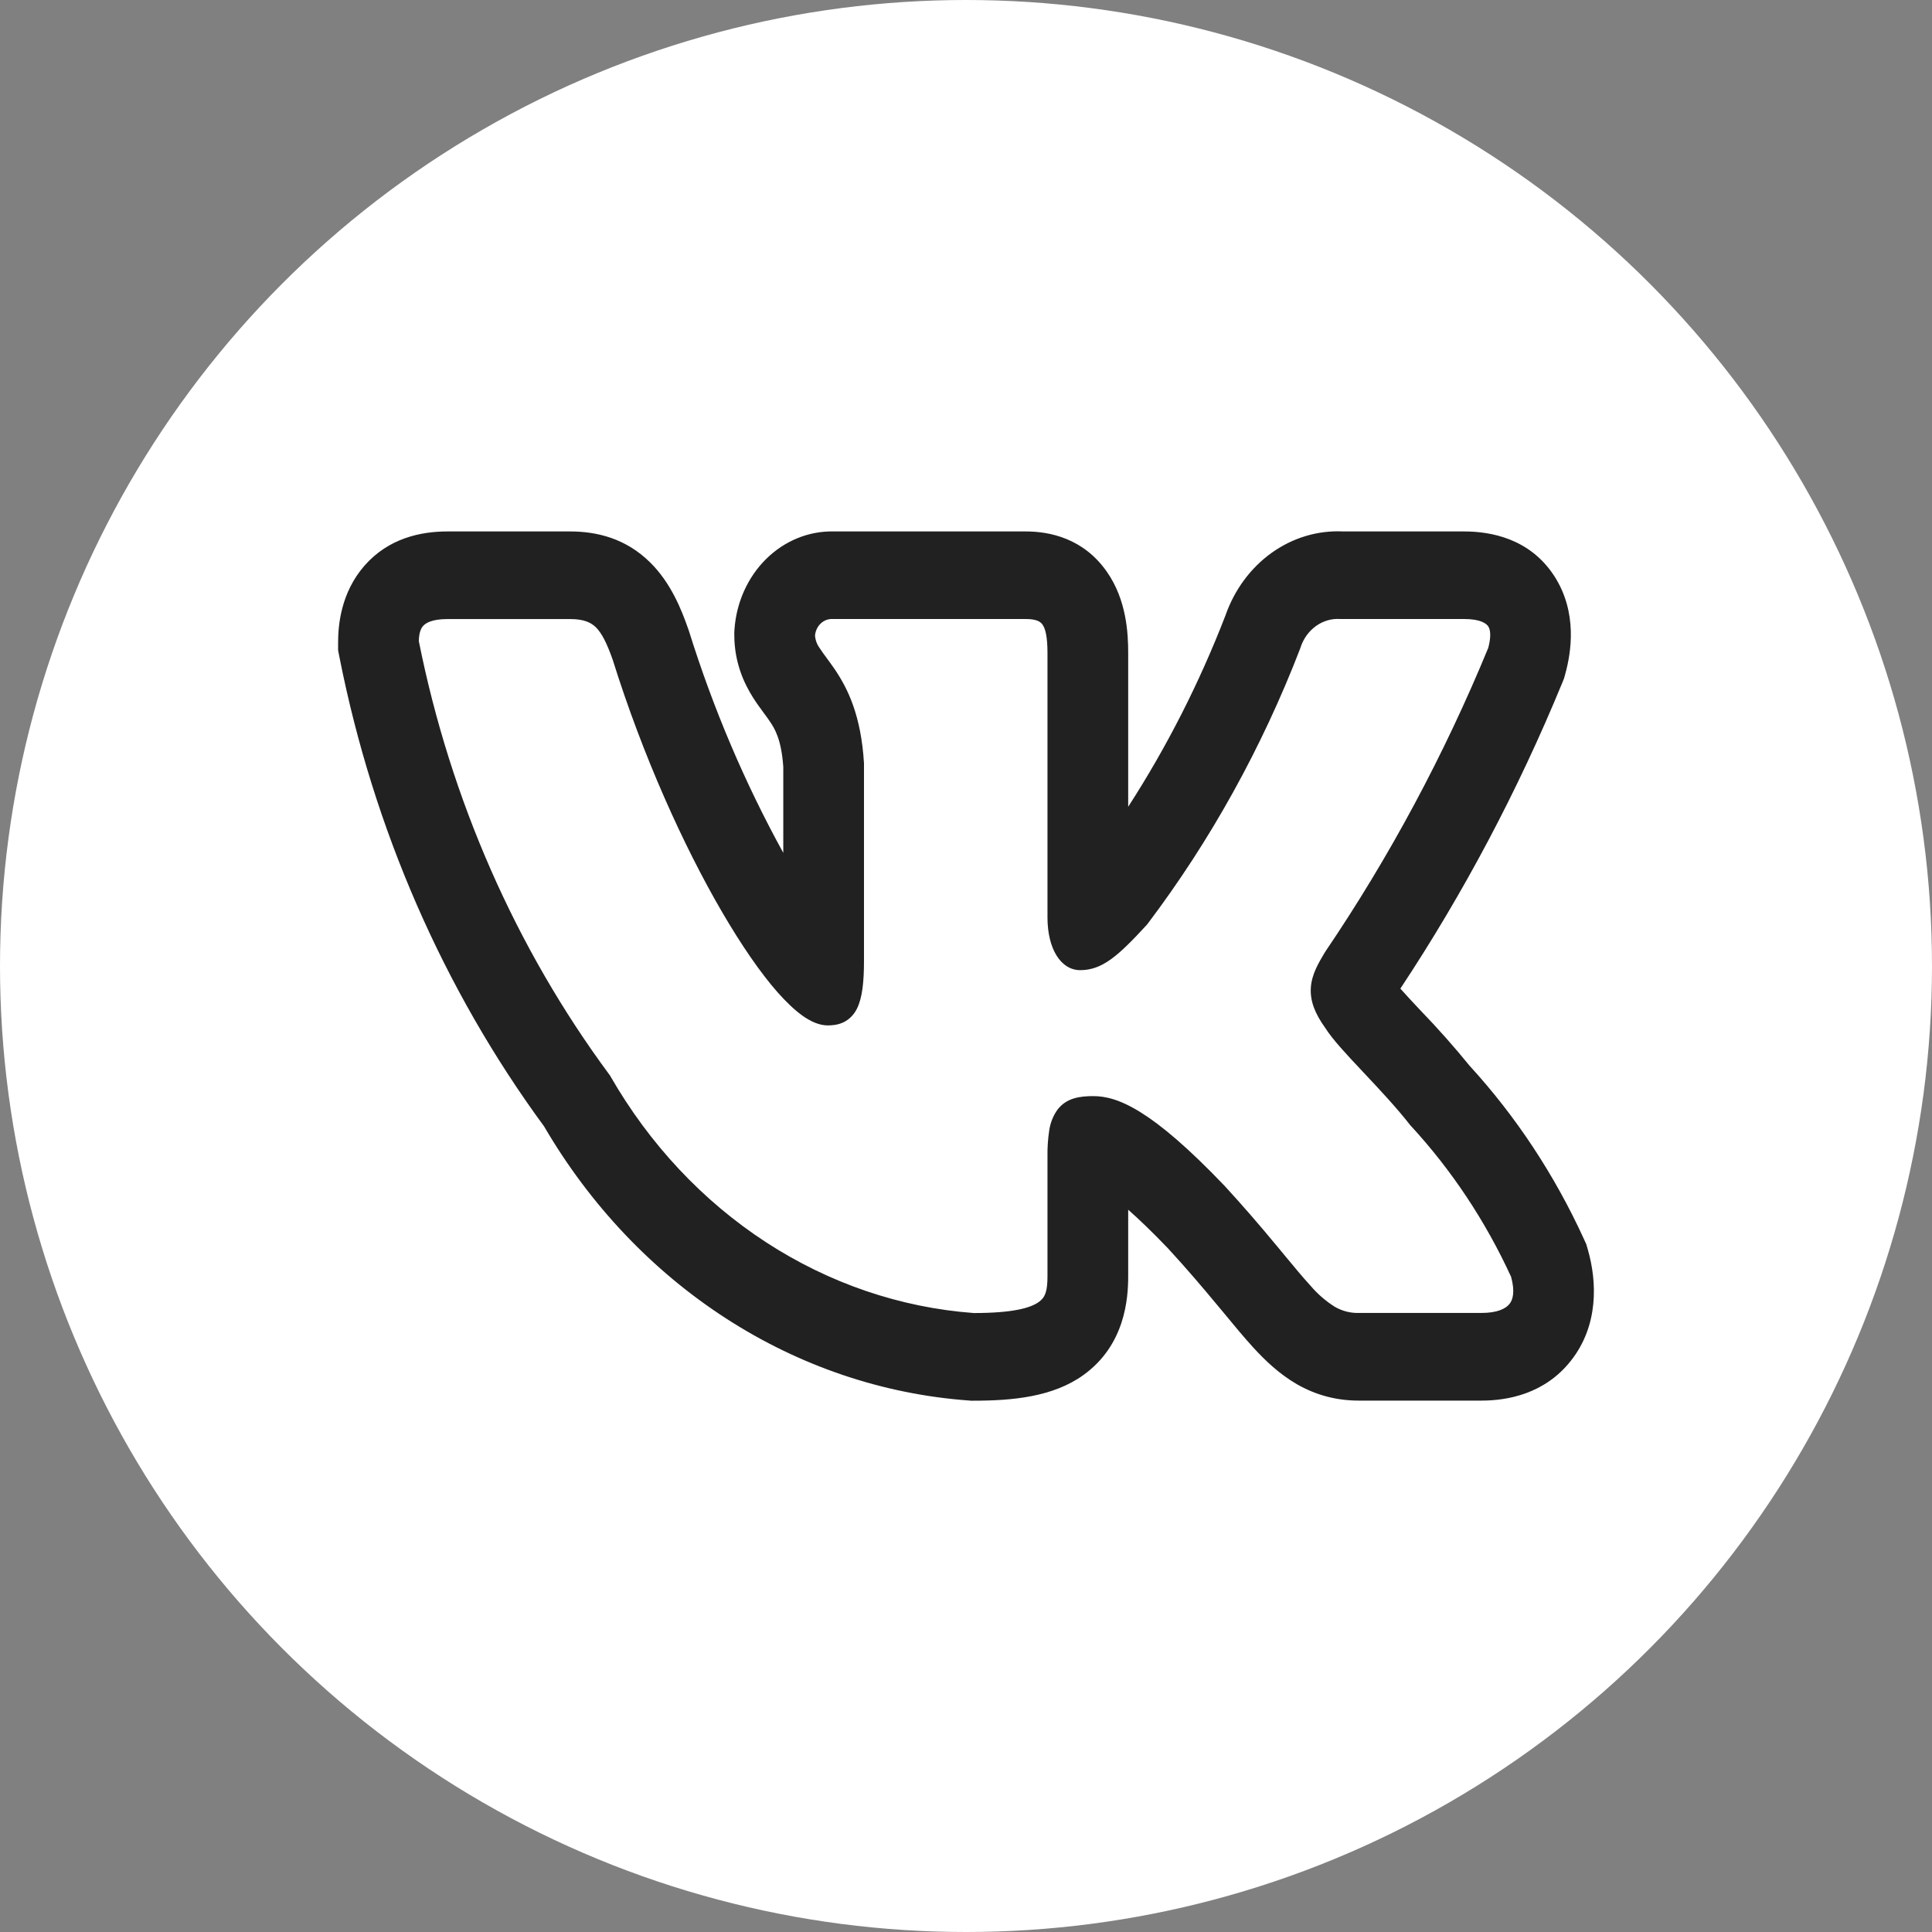 <?xml version="1.0" encoding="UTF-8"?> <svg xmlns="http://www.w3.org/2000/svg" width="40" height="40" viewBox="0 0 40 40" fill="none"><rect x="0" y="0" width="40" height="40" fill="#808080" stroke="none"/> <g clip-path="url(#clip0_168_3617)"> <circle cx="20" cy="20" r="20" fill="white"></circle> <path fill-rule="evenodd" clip-rule="evenodd" d="M32.793 25.652C32.187 24.327 31.389 23.117 30.428 22.067C30.107 21.673 29.771 21.294 29.42 20.93L29.378 20.886C29.248 20.748 29.119 20.609 28.993 20.468C30.305 18.486 31.429 16.364 32.346 14.134L32.382 14.045L32.408 13.95C32.529 13.511 32.667 12.677 32.177 11.922C31.669 11.143 30.857 11.003 30.313 11.003H27.81C27.285 10.977 26.767 11.132 26.329 11.445C25.891 11.758 25.555 12.214 25.37 12.747C24.831 14.14 24.157 15.466 23.358 16.703V13.518C23.358 13.107 23.323 12.418 22.916 11.837C22.43 11.141 21.727 11.003 21.239 11.003H17.267C16.749 10.99 16.246 11.194 15.862 11.573C15.479 11.951 15.244 12.476 15.206 13.037L15.203 13.092V13.146C15.203 13.733 15.417 14.166 15.588 14.438C15.665 14.56 15.747 14.671 15.799 14.741L15.81 14.757C15.866 14.832 15.903 14.882 15.939 14.937C16.037 15.08 16.177 15.303 16.217 15.876V17.657C15.419 16.208 14.766 14.67 14.266 13.071L14.257 13.044L14.248 13.019C14.113 12.633 13.895 12.072 13.46 11.644C12.952 11.142 12.35 11.003 11.803 11.003H9.264C8.71 11.003 8.043 11.143 7.545 11.713C7.056 12.274 7 12.946 7 13.302V13.464L7.031 13.621C7.734 17.166 9.184 20.486 11.265 23.321C12.217 24.951 13.509 26.314 15.037 27.3C16.564 28.286 18.285 28.867 20.058 28.996L20.103 29H20.15C20.959 29 21.802 28.924 22.436 28.465C23.29 27.846 23.358 26.897 23.358 26.423V25.046C23.578 25.24 23.849 25.498 24.183 25.847C24.586 26.285 24.907 26.665 25.182 26.996L25.329 27.172C25.543 27.431 25.753 27.686 25.945 27.896C26.185 28.158 26.483 28.447 26.855 28.661C27.259 28.892 27.684 28.998 28.134 28.998H30.675C31.21 28.998 31.978 28.86 32.518 28.18C33.106 27.44 33.062 26.531 32.877 25.88L32.843 25.762L32.793 25.652ZM26.422 25.78C26.076 25.361 25.721 24.952 25.356 24.554L25.352 24.55C23.841 22.968 23.136 22.694 22.636 22.694C22.37 22.694 22.077 22.725 21.887 22.984C21.801 23.108 21.745 23.252 21.723 23.405C21.696 23.582 21.684 23.762 21.687 23.942V26.423C21.687 26.731 21.641 26.86 21.509 26.955C21.334 27.082 20.961 27.185 20.16 27.185C18.639 27.072 17.164 26.569 15.856 25.717C14.549 24.865 13.446 23.689 12.639 22.284L12.63 22.268L12.619 22.253C10.68 19.633 9.328 16.558 8.671 13.273C8.675 13.116 8.707 13.02 8.758 12.962C8.81 12.902 8.938 12.817 9.264 12.817H11.803C12.085 12.817 12.232 12.885 12.338 12.988C12.456 13.106 12.561 13.306 12.686 13.661C13.309 15.652 14.152 17.515 14.95 18.883C15.349 19.567 15.741 20.137 16.095 20.54C16.273 20.74 16.445 20.907 16.611 21.026C16.77 21.14 16.952 21.23 17.139 21.23C17.237 21.23 17.352 21.218 17.462 21.166C17.581 21.109 17.679 21.01 17.741 20.886C17.855 20.658 17.888 20.323 17.888 19.884V15.805C17.829 14.815 17.553 14.258 17.286 13.862C17.232 13.783 17.176 13.705 17.119 13.629L17.105 13.609C17.057 13.547 17.012 13.482 16.969 13.416C16.914 13.342 16.881 13.252 16.874 13.157C16.883 13.061 16.925 12.972 16.992 12.909C17.059 12.845 17.146 12.812 17.235 12.816H21.239C21.469 12.816 21.546 12.876 21.585 12.933C21.641 13.012 21.687 13.175 21.687 13.518V18.995C21.687 19.646 21.964 20.086 22.365 20.086C22.826 20.086 23.159 19.782 23.74 19.151L23.75 19.139L23.759 19.128C25.064 17.401 26.129 15.477 26.923 13.417L26.927 13.402C26.987 13.22 27.1 13.065 27.249 12.959C27.398 12.853 27.574 12.803 27.752 12.816H30.314C30.661 12.816 30.775 12.913 30.813 12.969C30.852 13.03 30.88 13.159 30.813 13.413C29.898 15.634 28.767 17.743 27.439 19.703L27.43 19.717C27.302 19.931 27.16 20.168 27.14 20.439C27.118 20.732 27.234 20.997 27.438 21.282C27.586 21.519 27.892 21.845 28.203 22.175L28.232 22.206C28.557 22.552 28.91 22.927 29.193 23.29L29.201 23.299L29.209 23.308C30.052 24.222 30.754 25.278 31.286 26.436C31.371 26.75 31.32 26.912 31.253 26.996C31.176 27.093 31.003 27.183 30.676 27.183H28.134C27.96 27.188 27.789 27.144 27.636 27.056C27.448 26.938 27.277 26.789 27.13 26.616C26.971 26.443 26.798 26.234 26.587 25.979L26.423 25.78H26.422Z" fill="#212121"></path> </g> <defs> <clipPath id="clip0_168_3617"> <rect width="40" height="40" fill="white"></rect> </clipPath> </defs> </svg> 